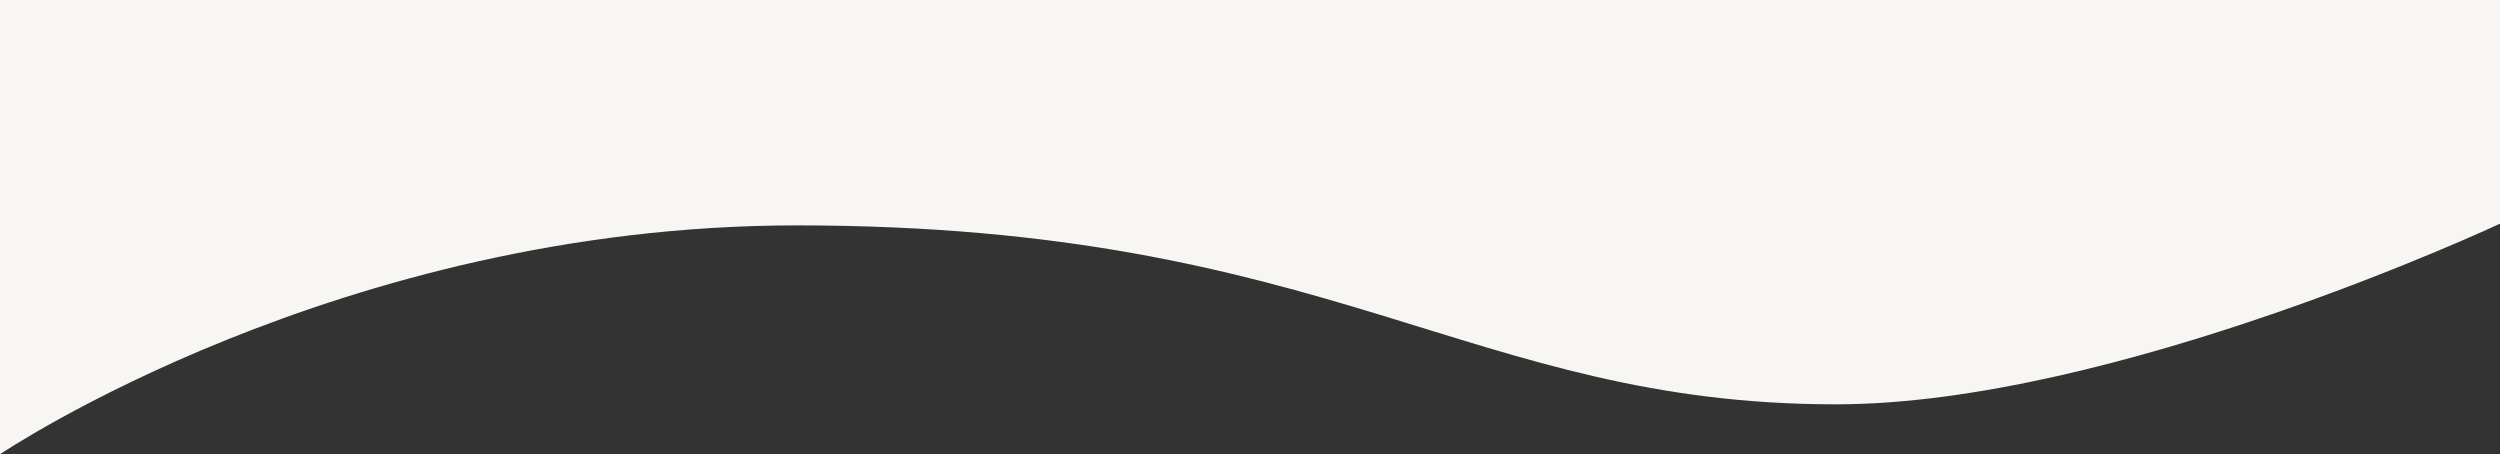 <svg xmlns="http://www.w3.org/2000/svg" id="Vrstva_2" data-name="Vrstva 2" width="2877.08" height="522.75" viewBox="0 0 2877.08 522.75"><rect x="0" y="0" width="2877.08" height="522.75" fill="#333333" stroke="none"/><g id="Layer_2" data-name="Layer 2"><path d="M2877.08,257.41s-443.54,207.91-764.32,207.91c-421.76,0-578.19-205.93-1195.98-205.93C390.08,259.39,0,522.75,0,522.75V0s2877.08,0,2877.08,0v257.41Z" style="fill: #f7f6f2;"></path></g></svg>